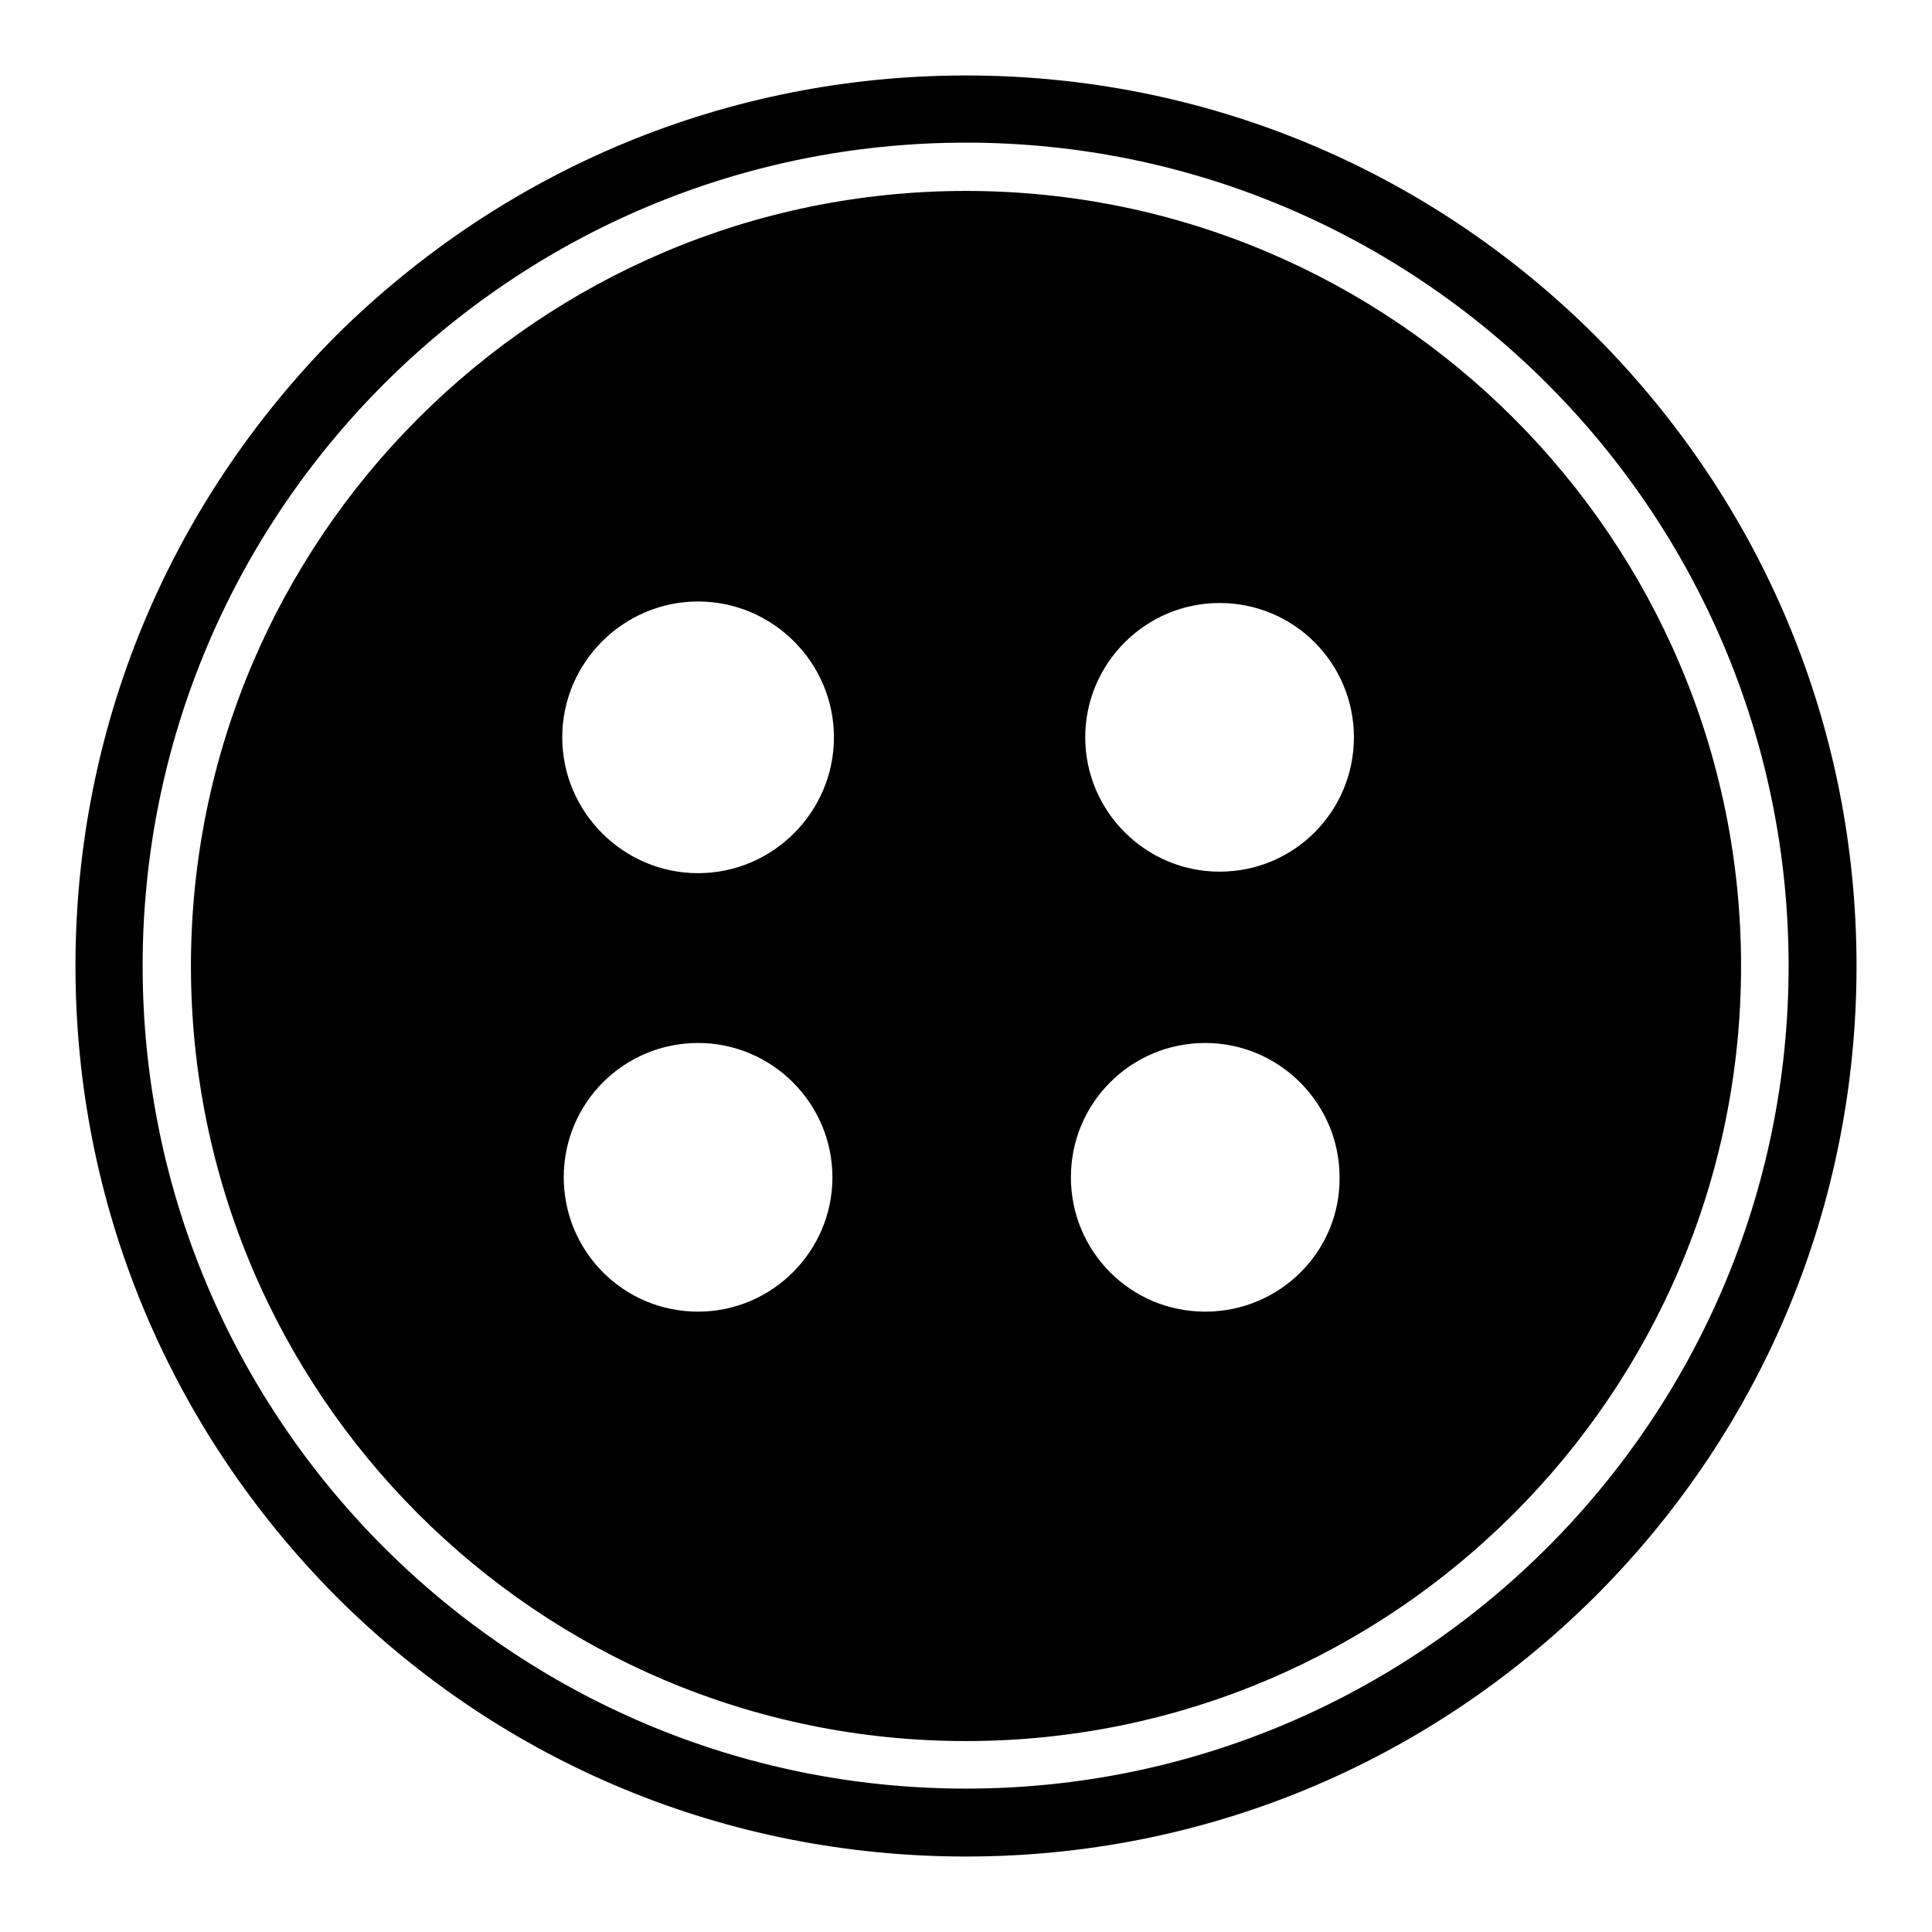 <?xml version="1.0" encoding="utf-8"?>
<!-- Svg Vector Icons : http://www.onlinewebfonts.com/icon -->
<!DOCTYPE svg PUBLIC "-//W3C//DTD SVG 1.1//EN" "http://www.w3.org/Graphics/SVG/1.1/DTD/svg11.dtd">
<svg version="1.1" xmlns="http://www.w3.org/2000/svg" xmlns:xlink="http://www.w3.org/1999/xlink" x="0px" y="0px" viewBox="0 0 256 256" enable-background="new 0 0 256 256" xml:space="preserve">
<g> <path fill="#000000" d="M211.4,44.5C189.1,22.3,159.5,10,128,10c-31.5,0-61.1,12.3-83.5,34.5C22.3,66.9,10,96.5,10,128 c0,31.5,12.3,61.1,34.5,83.5c22.3,22.3,52,34.5,83.5,34.5c31.5,0,61.1-12.3,83.4-34.5c22.3-22.3,34.6-52,34.6-83.5 C246,96.5,233.7,66.9,211.4,44.5z M128,237c-60.2,0-109.1-48.9-109.1-109C18.9,67.8,67.8,18.9,128,18.9c60.1,0,109,48.9,109,109.1 C237,188.1,188.1,237,128,237z M128,25.3C71.4,25.3,25.3,71.4,25.3,128c0,56.6,46,102.7,102.7,102.7c56.6,0,102.7-46.1,102.7-102.7 C230.7,71.4,184.6,25.3,128,25.3L128,25.3z M92.5,173.8c-9.9,0-17.8-8-17.8-17.8c0-9.9,8-17.8,17.8-17.8c9.8,0,17.8,8,17.8,17.8 C110.3,165.8,102.3,173.8,92.5,173.8z M92.5,115.7c-9.9,0-18-8.1-18-18s8.1-18,18-18s18,8.1,18,18S102.4,115.7,92.5,115.7z  M159.7,173.8c-9.9,0-17.8-8-17.8-17.8c0-9.9,8-17.8,17.8-17.8c9.8,0,17.8,8,17.8,17.8C177.6,165.8,169.6,173.8,159.7,173.8z  M161.6,115.5c-9.8,0-17.8-8-17.8-17.8c0-9.8,8-17.8,17.8-17.8c9.9,0,17.8,8,17.8,17.8C179.4,107.5,171.5,115.5,161.6,115.5z"/></g>
</svg>